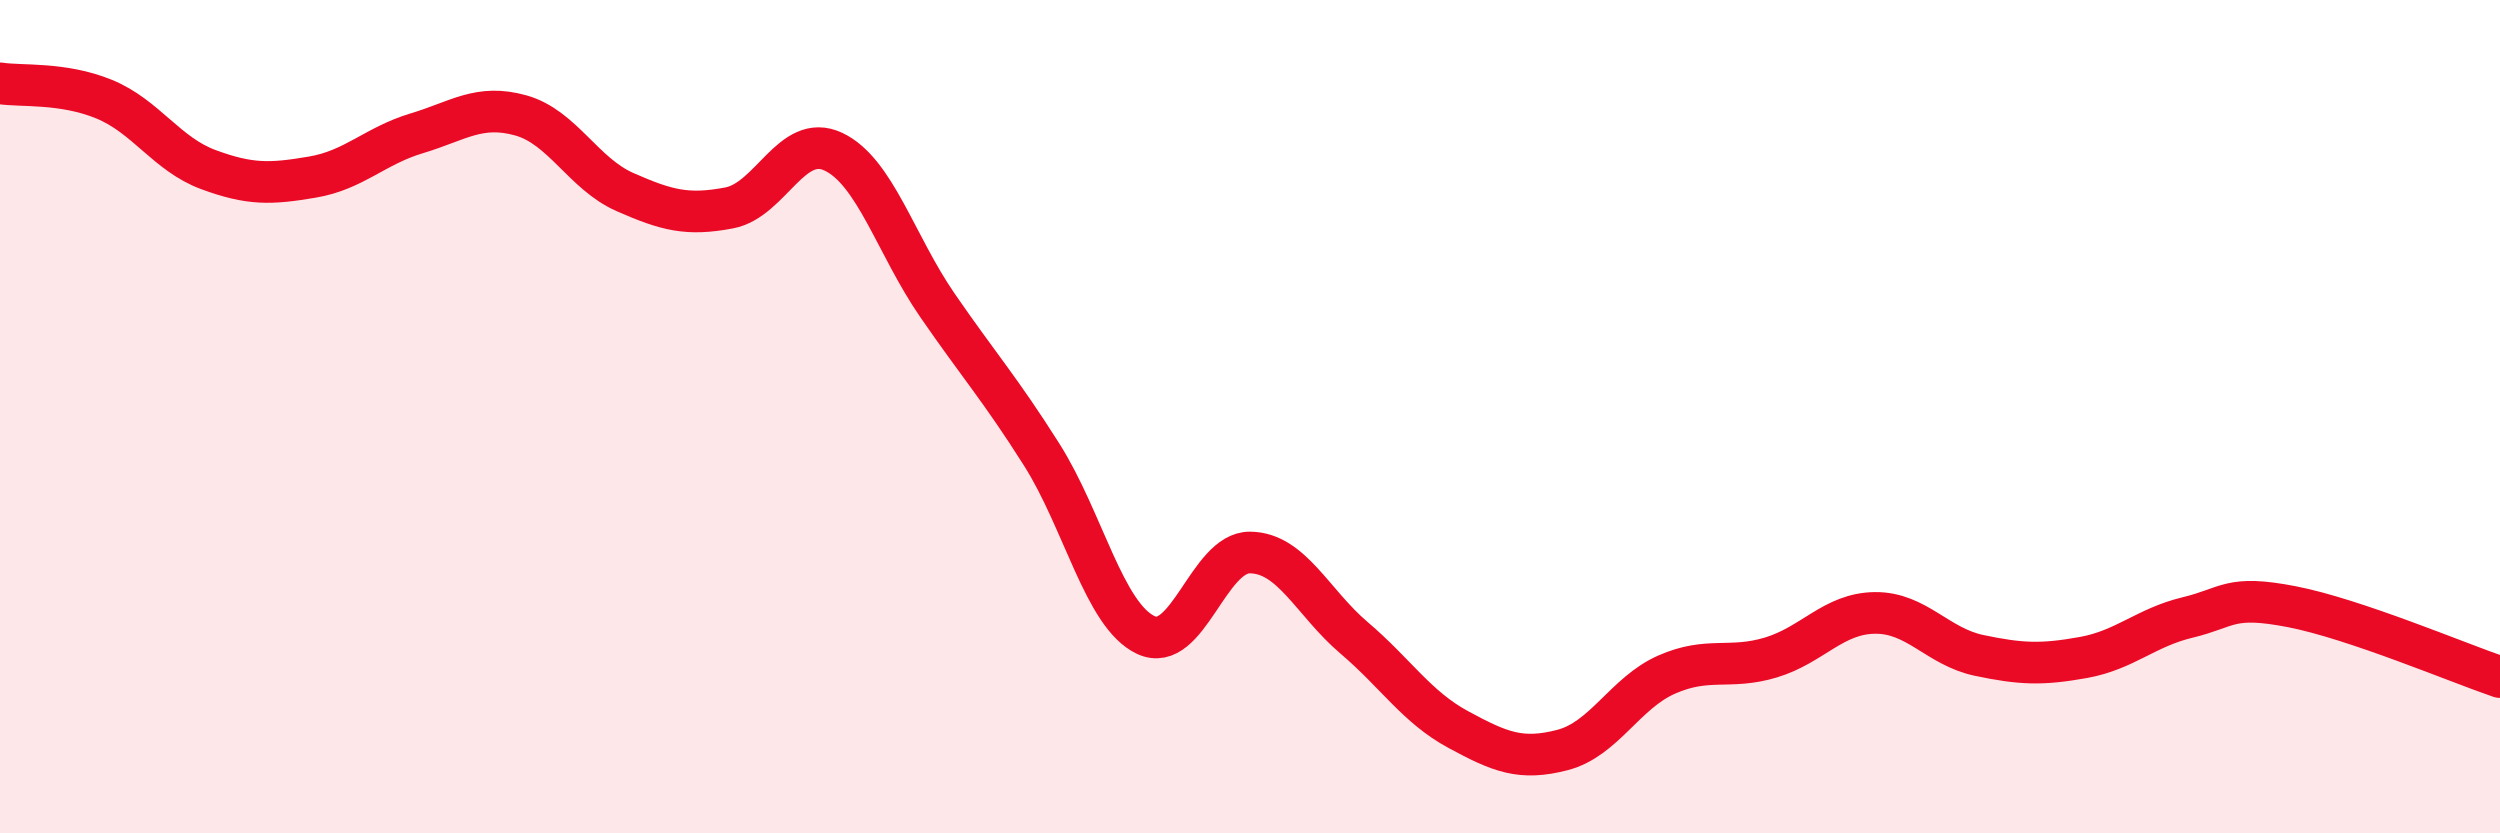 
    <svg width="60" height="20" viewBox="0 0 60 20" xmlns="http://www.w3.org/2000/svg">
      <path
        d="M 0,2 C 0.5,2.08 1.5,1.97 2.5,2.38 C 3.5,2.79 4,3.7 5,4.07 C 6,4.44 6.5,4.42 7.5,4.25 C 8.5,4.08 9,3.5 10,3.2 C 11,2.9 11.5,2.49 12.5,2.77 C 13.5,3.05 14,4.17 15,4.61 C 16,5.05 16.5,5.18 17.5,4.99 C 18.5,4.8 19,3.17 20,3.64 C 21,4.11 21.5,5.88 22.5,7.33 C 23.5,8.78 24,9.33 25,10.91 C 26,12.49 26.5,14.77 27.5,15.24 C 28.5,15.71 29,13.25 30,13.26 C 31,13.27 31.5,14.46 32.5,15.31 C 33.5,16.16 34,16.97 35,17.51 C 36,18.05 36.5,18.26 37.5,18 C 38.5,17.74 39,16.63 40,16.19 C 41,15.75 41.5,16.08 42.5,15.78 C 43.5,15.48 44,14.72 45,14.71 C 46,14.7 46.5,15.52 47.5,15.73 C 48.5,15.94 49,15.96 50,15.78 C 51,15.6 51.5,15.06 52.5,14.82 C 53.5,14.58 53.5,14.27 55,14.56 C 56.5,14.85 59,15.91 60,16.25L60 20L0 20Z"
        fill="#EB0A25"
        opacity="0.1"
        stroke-linecap="round"
        stroke-linejoin="round"
      />
      <path
        d="M 0,2 C 0.5,2.08 1.5,1.97 2.5,2.38 C 3.5,2.79 4,3.7 5,4.07 C 6,4.44 6.5,4.42 7.5,4.25 C 8.5,4.08 9,3.5 10,3.2 C 11,2.9 11.5,2.49 12.5,2.77 C 13.5,3.05 14,4.17 15,4.61 C 16,5.05 16.5,5.18 17.5,4.99 C 18.5,4.8 19,3.17 20,3.64 C 21,4.11 21.5,5.88 22.5,7.33 C 23.5,8.78 24,9.33 25,10.91 C 26,12.49 26.5,14.77 27.5,15.24 C 28.5,15.71 29,13.25 30,13.26 C 31,13.27 31.5,14.46 32.5,15.31 C 33.5,16.16 34,16.97 35,17.51 C 36,18.05 36.5,18.26 37.5,18 C 38.5,17.74 39,16.63 40,16.19 C 41,15.75 41.5,16.08 42.5,15.78 C 43.5,15.48 44,14.72 45,14.71 C 46,14.7 46.5,15.52 47.5,15.73 C 48.5,15.94 49,15.96 50,15.78 C 51,15.6 51.5,15.06 52.5,14.82 C 53.5,14.58 53.5,14.27 55,14.56 C 56.5,14.85 59,15.91 60,16.25"
        stroke="#EB0A25"
        stroke-width="1"
        fill="none"
        stroke-linecap="round"
        stroke-linejoin="round"
      />
    </svg>
  